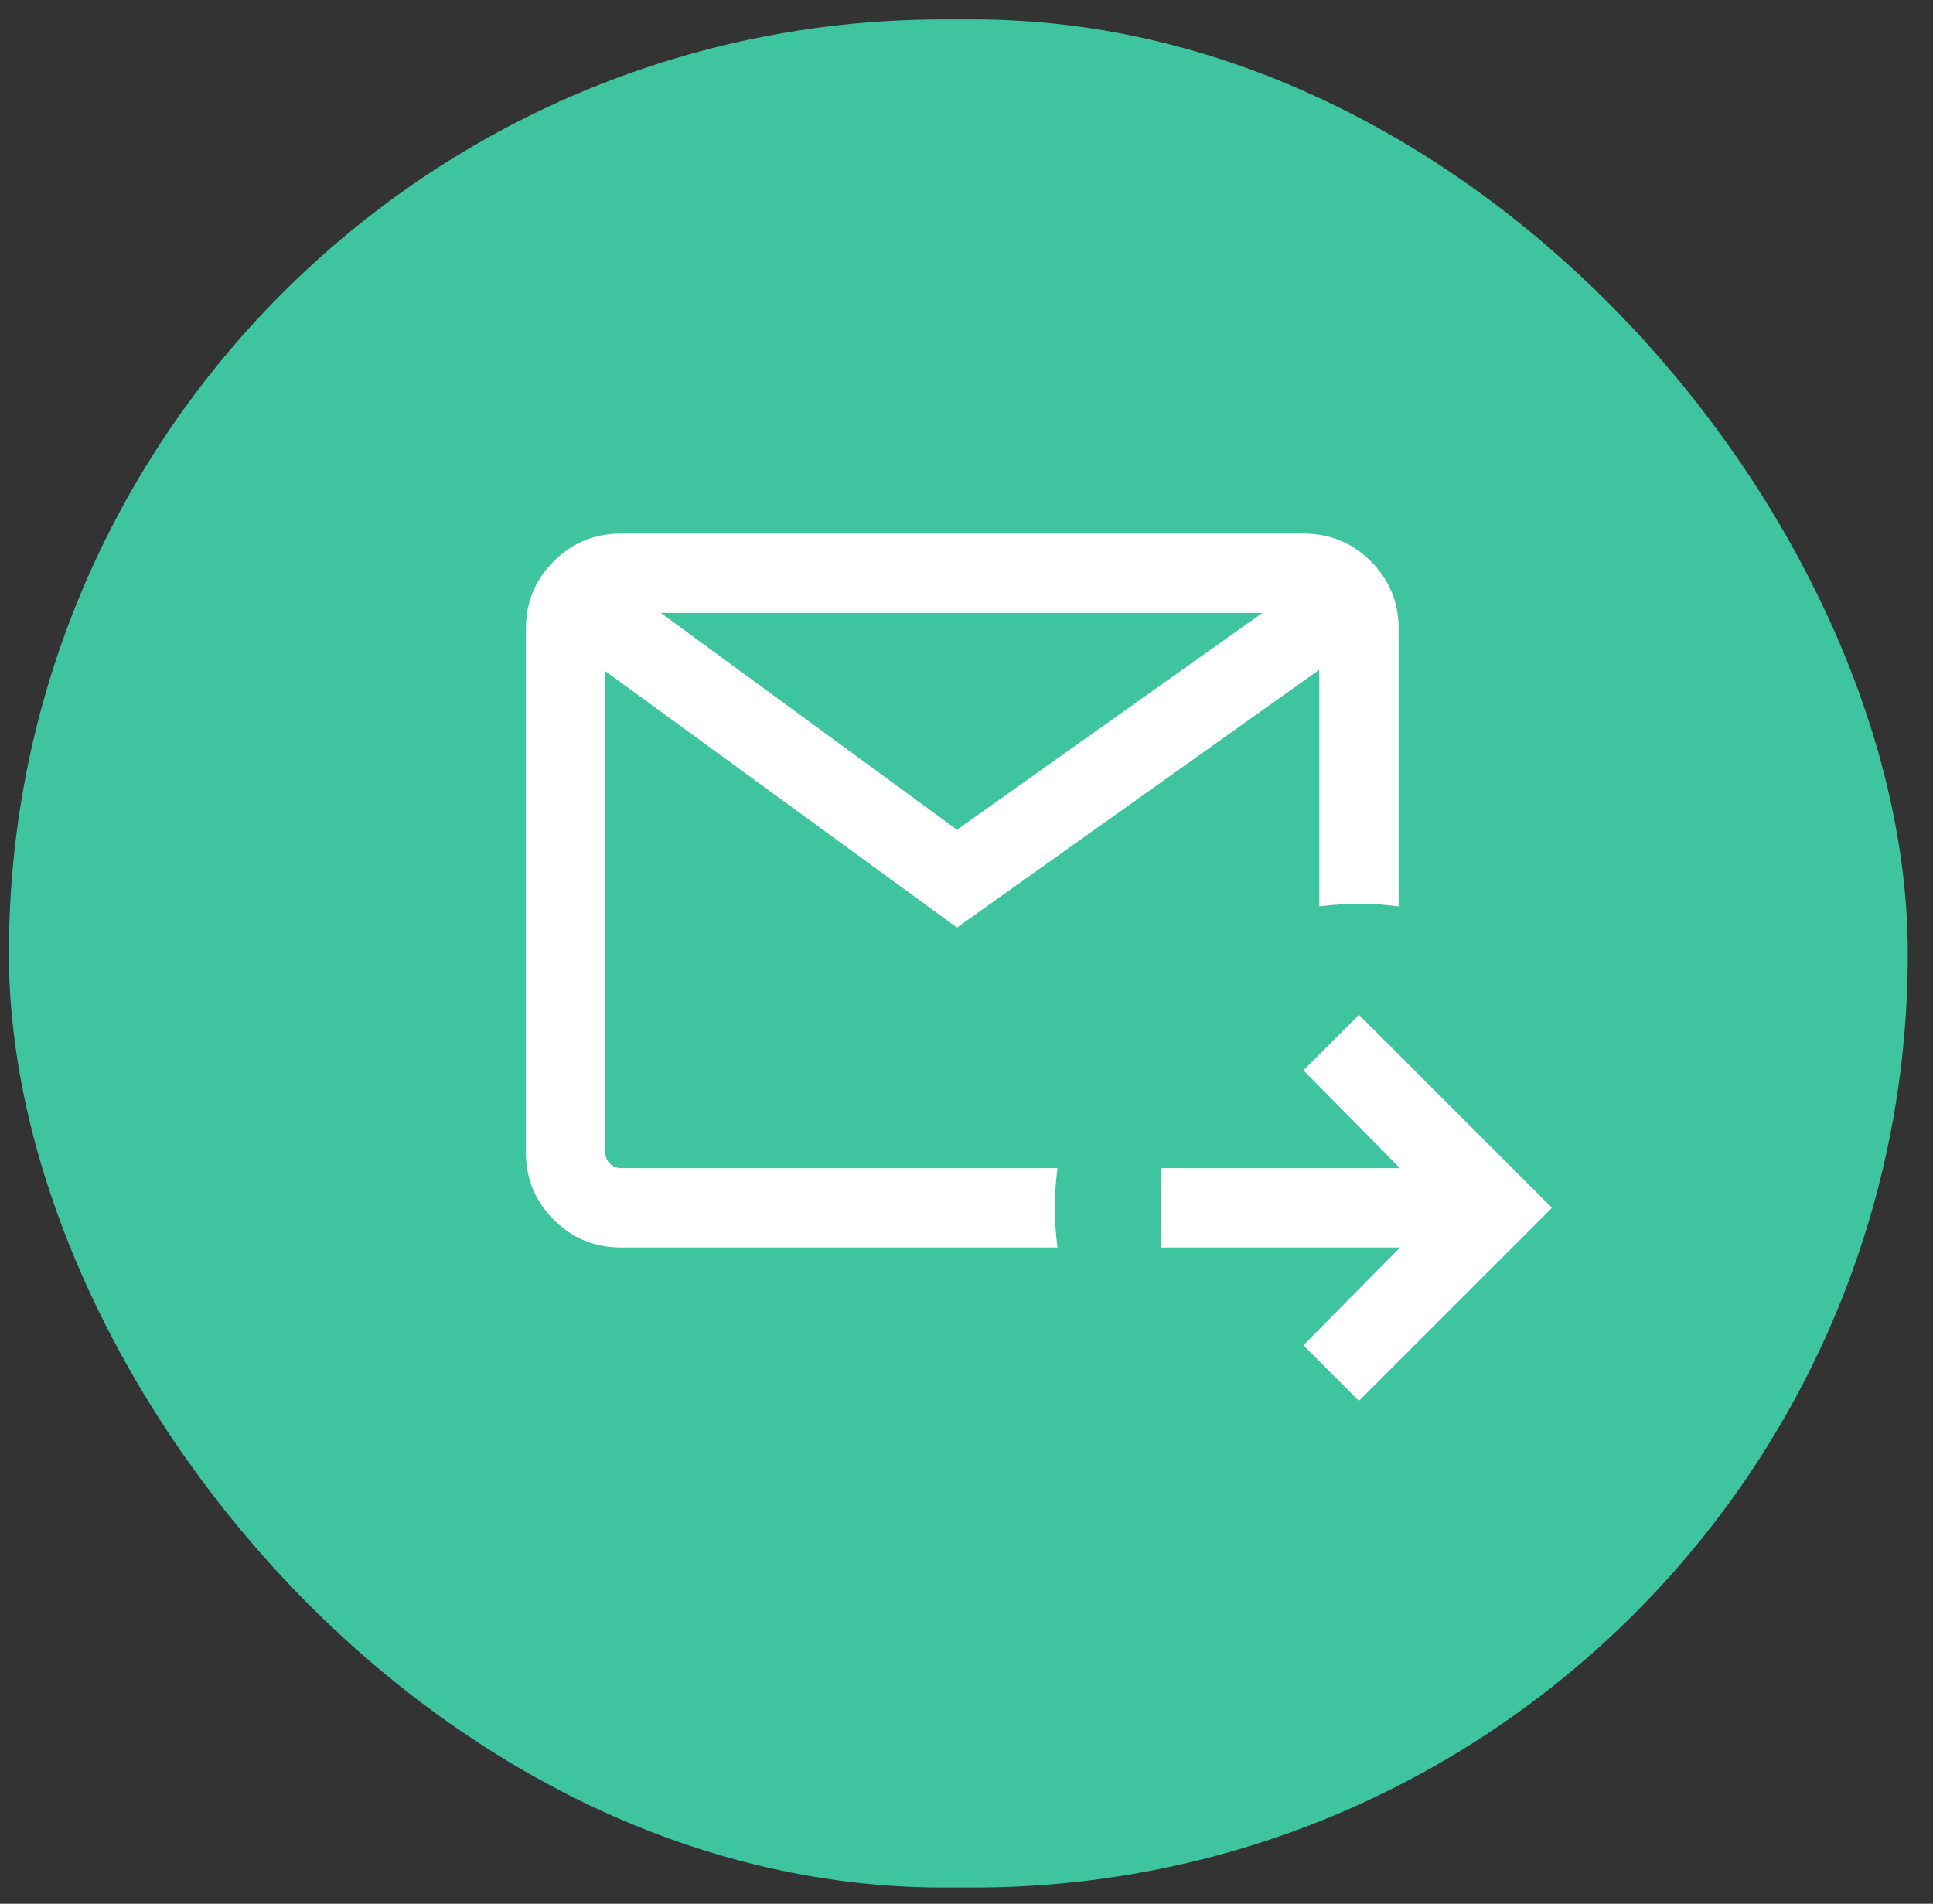 <svg width="67" height="66" viewBox="0 0 67 66" fill="none" xmlns="http://www.w3.org/2000/svg">
<rect x="0" y="0" width="67" height="66" fill="#333333" stroke="none"/>
<rect x="0.308" y="0.673" width="65.818" height="64.764" rx="32.382" fill="#3EC59F"/>
<path d="M47.103 48.565L45.178 46.64L48.524 43.248H40.228V40.498H48.524L45.178 37.106L47.103 35.181L53.795 41.873L47.103 48.565ZM21.528 43.248C20.611 43.248 19.832 42.927 19.191 42.285C18.549 41.644 18.228 40.865 18.228 39.948V21.798C18.228 20.881 18.549 20.102 19.191 19.46C19.832 18.819 20.611 18.498 21.528 18.498H45.178C46.095 18.498 46.874 18.819 47.516 19.46C48.157 20.102 48.478 20.881 48.478 21.798V31.423C48.234 31.392 47.997 31.369 47.769 31.353C47.539 31.339 47.317 31.331 47.103 31.331C46.889 31.331 46.667 31.339 46.438 31.353C46.209 31.369 45.972 31.392 45.728 31.423V23.219L33.17 32.156L20.978 23.265V39.948C20.978 40.101 21.032 40.23 21.139 40.337C21.246 40.444 21.375 40.498 21.528 40.498H36.653C36.623 40.742 36.599 40.979 36.583 41.208C36.569 41.437 36.561 41.659 36.561 41.873C36.561 42.087 36.569 42.309 36.583 42.538C36.599 42.767 36.623 43.004 36.653 43.248H21.528ZM22.903 21.248L33.17 28.765L43.757 21.248H22.903Z" fill="white"/>
</svg>
